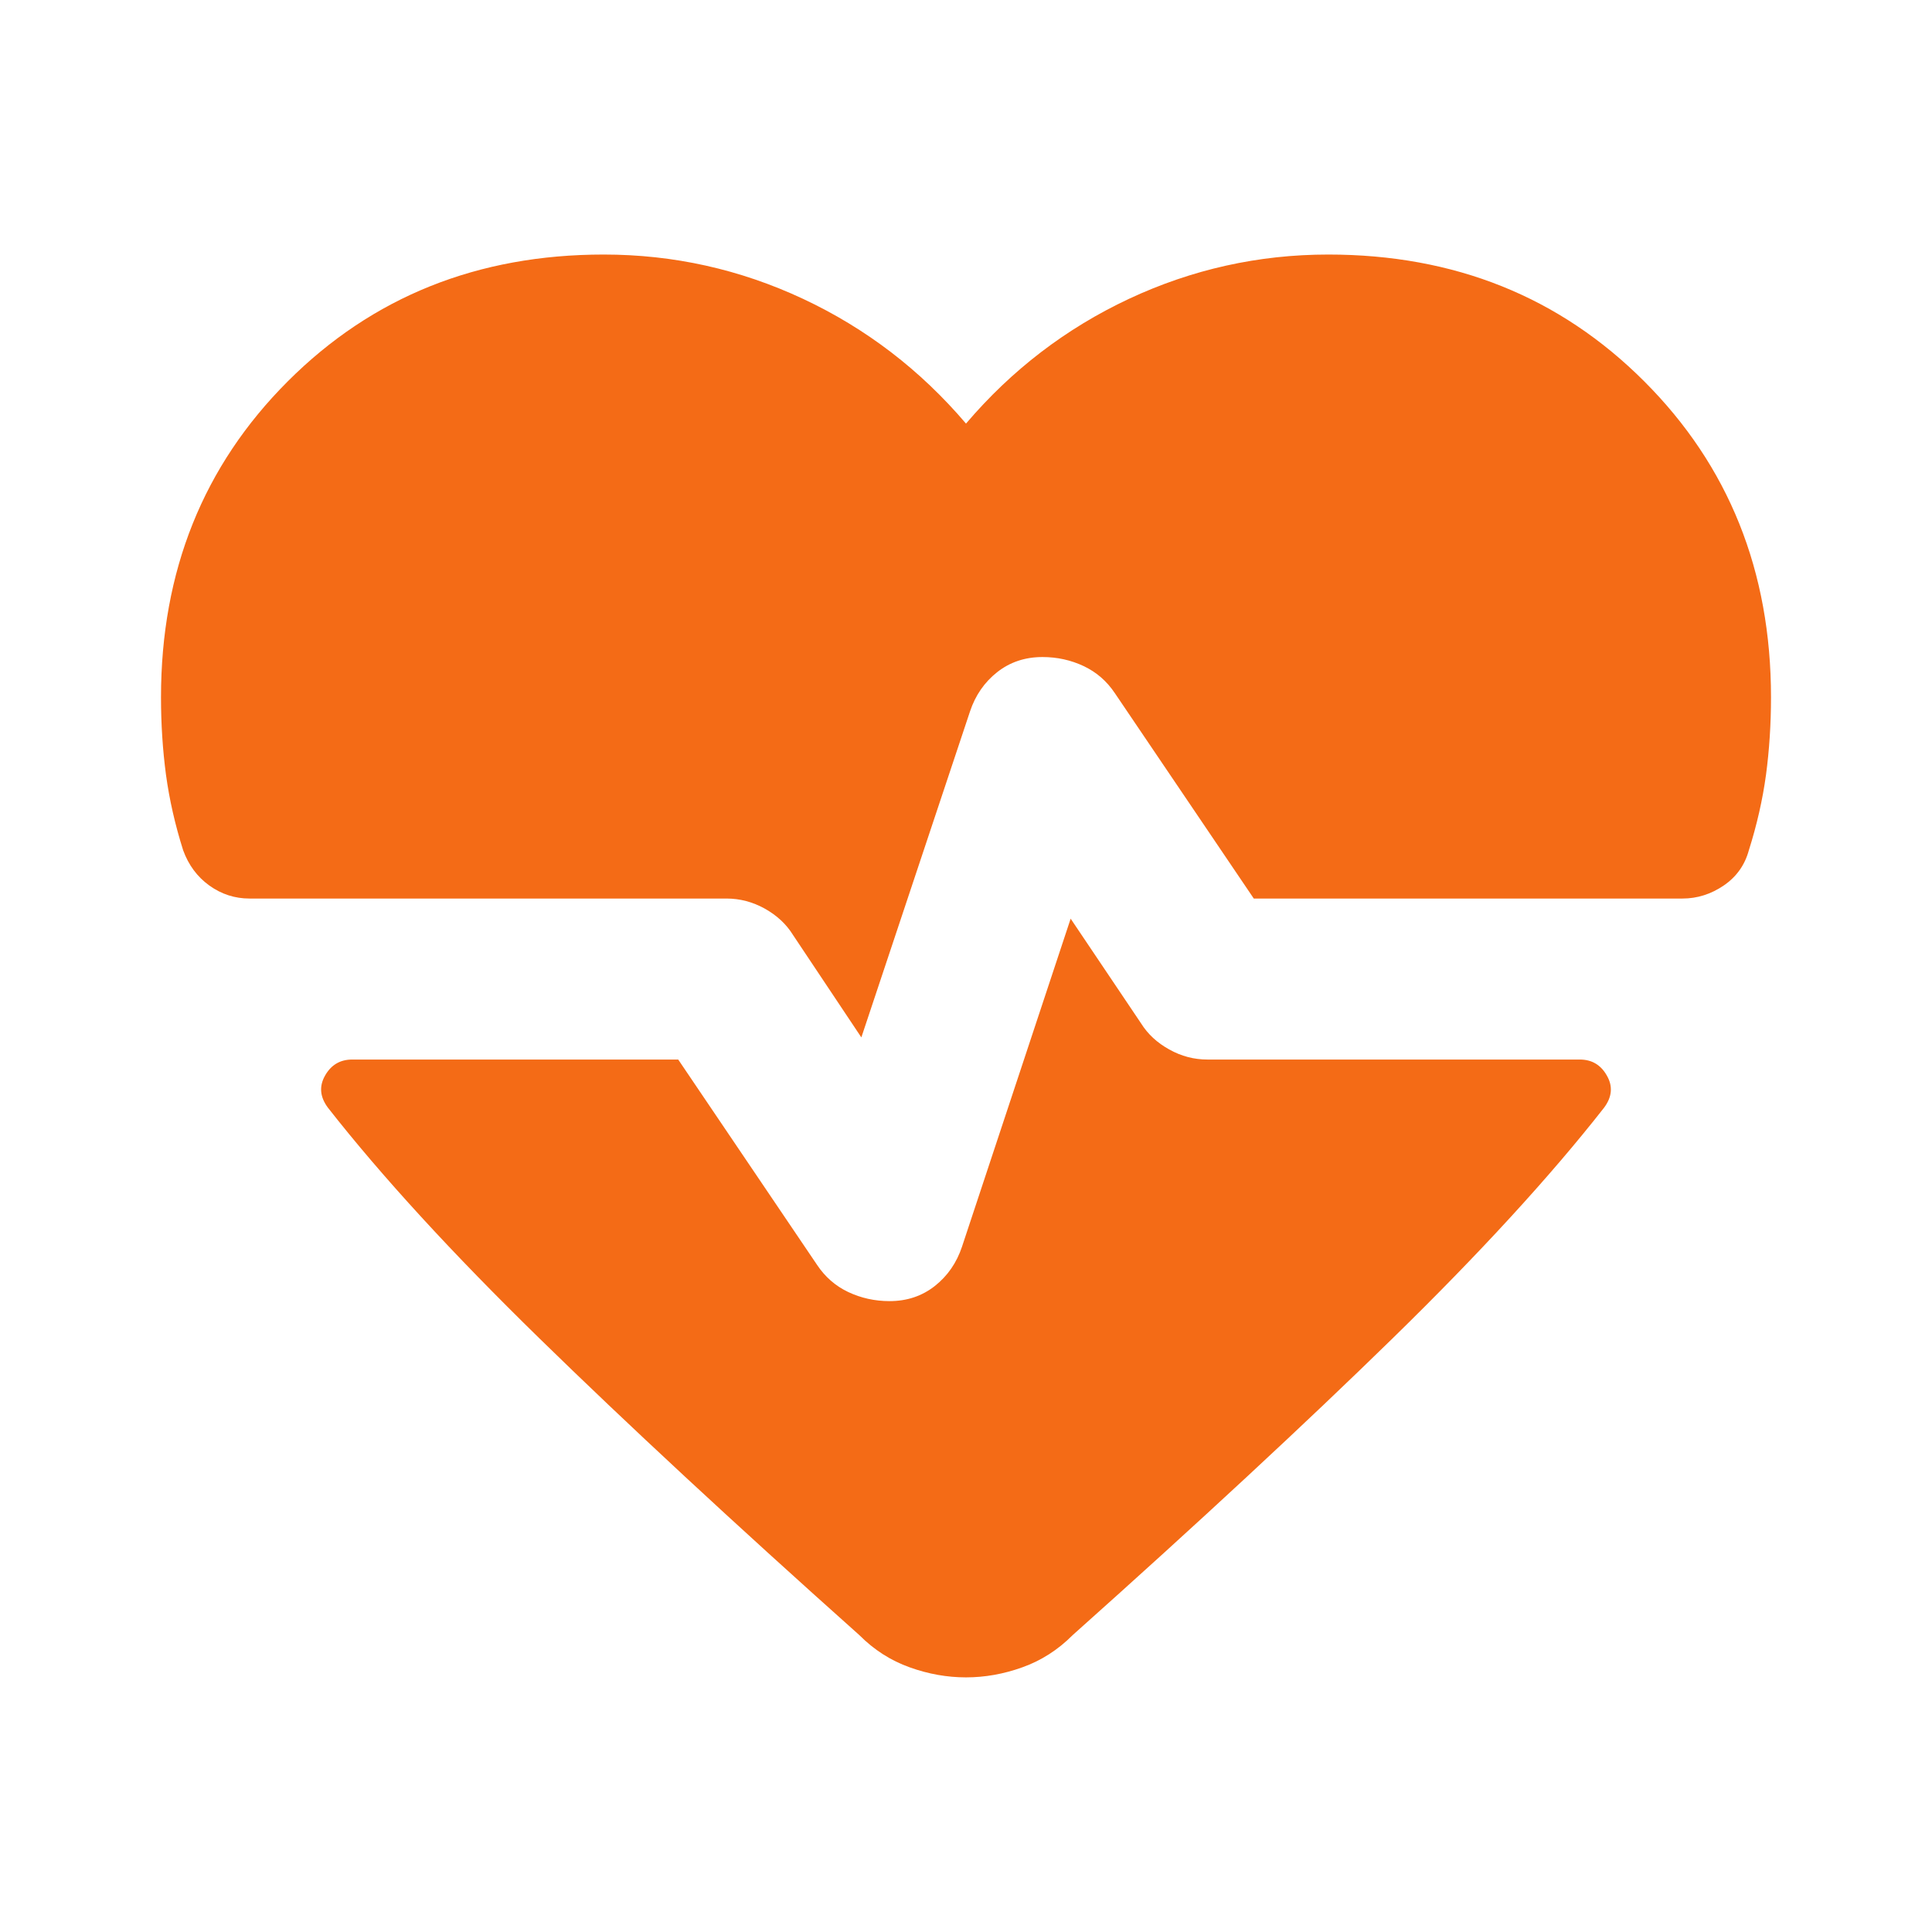 <svg width="24" height="24" viewBox="0 0 24 24" fill="none" xmlns="http://www.w3.org/2000/svg">
<path d="M10.7 12.887L9.85 11.613C9.767 11.479 9.65 11.371 9.5 11.287C9.35 11.204 9.192 11.162 9.025 11.162H3.1C2.917 11.162 2.75 11.108 2.6 11C2.45 10.892 2.342 10.746 2.275 10.562C2.175 10.246 2.104 9.933 2.062 9.625C2.021 9.317 2 8.996 2 8.662C2 7.096 2.525 5.787 3.575 4.737C4.625 3.687 5.933 3.162 7.5 3.162C8.367 3.162 9.192 3.346 9.975 3.712C10.758 4.079 11.433 4.596 12 5.262C12.567 4.596 13.242 4.079 14.025 3.712C14.808 3.346 15.633 3.162 16.5 3.162C18.067 3.162 19.375 3.687 20.425 4.737C21.475 5.787 22 7.096 22 8.662C22 8.996 21.979 9.317 21.938 9.625C21.896 9.933 21.825 10.246 21.725 10.562C21.675 10.746 21.571 10.892 21.413 11C21.254 11.108 21.083 11.162 20.9 11.162H15.575L13.85 8.612C13.75 8.462 13.621 8.35 13.463 8.275C13.304 8.2 13.133 8.162 12.95 8.162C12.733 8.162 12.546 8.225 12.387 8.35C12.229 8.475 12.117 8.637 12.05 8.837L10.7 12.887ZM12 20.837C11.767 20.837 11.533 20.796 11.3 20.712C11.067 20.629 10.858 20.496 10.675 20.312C9.108 18.913 7.783 17.683 6.7 16.625C5.617 15.567 4.742 14.613 4.075 13.762C3.975 13.629 3.962 13.496 4.037 13.363C4.112 13.229 4.225 13.162 4.375 13.162H8.425L10.15 15.713C10.25 15.863 10.379 15.975 10.537 16.05C10.696 16.125 10.867 16.163 11.05 16.163C11.267 16.163 11.454 16.1 11.613 15.975C11.771 15.85 11.883 15.688 11.95 15.488L13.3 11.412L14.175 12.713C14.258 12.846 14.375 12.954 14.525 13.037C14.675 13.121 14.833 13.162 15 13.162H19.625C19.775 13.162 19.887 13.229 19.962 13.363C20.038 13.496 20.025 13.629 19.925 13.762C19.258 14.613 18.383 15.567 17.3 16.625C16.217 17.683 14.892 18.913 13.325 20.312C13.142 20.496 12.933 20.629 12.7 20.712C12.467 20.796 12.233 20.837 12 20.837Z" fill="#F46B16"/>
</svg>
